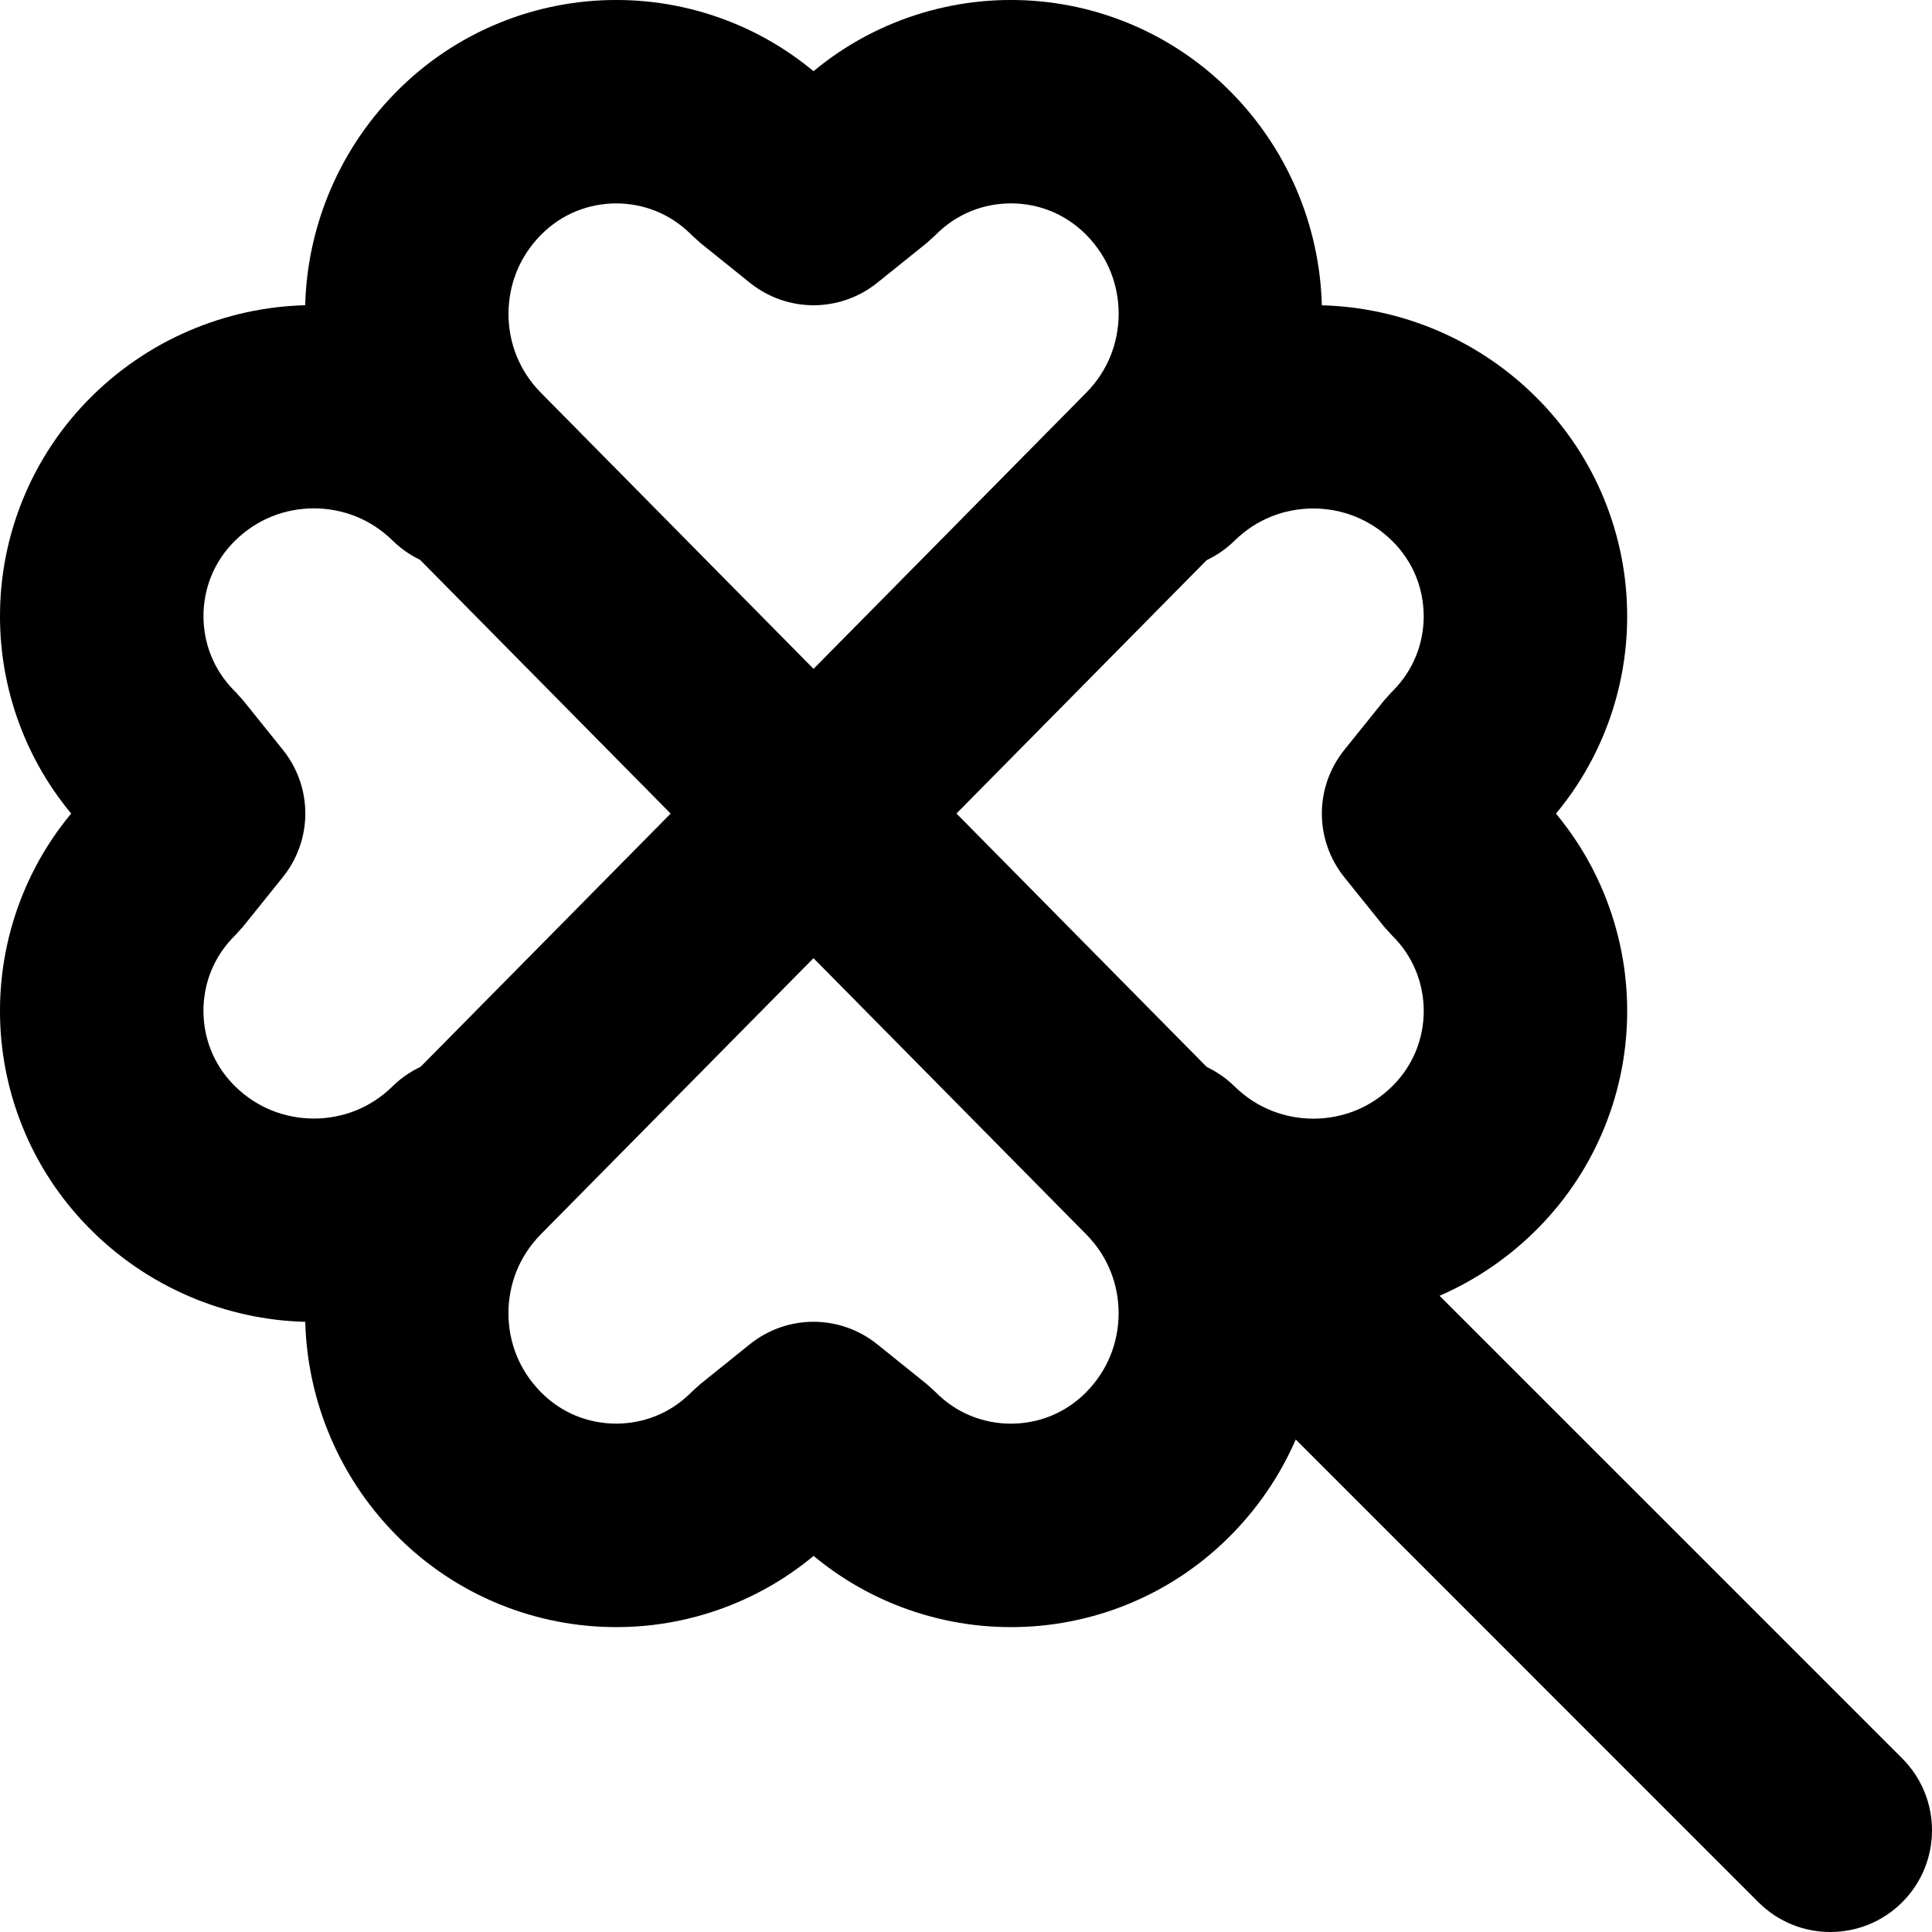 <?xml version="1.0" encoding="utf-8"?>
<!-- Generator: Adobe Illustrator 27.7.0, SVG Export Plug-In . SVG Version: 6.00 Build 0)  -->
<svg version="1.1" id="Layer_1" xmlns="http://www.w3.org/2000/svg" xmlns:xlink="http://www.w3.org/1999/xlink" x="0px" y="0px"
	 viewBox="0 0 512 512" style="enable-background:new 0 0 512 512;" xml:space="preserve">
<g>
	<path d="M215.6,215.6l19.17-18.93l-91.53-92.69l0.04,0.04c-5.74-5.85-8.51-13.24-8.53-20.85c0.03-7.62,2.8-15,8.53-20.85l0.02-0.02
		c5.56-5.64,12.65-8.36,20-8.4c7.17,0.03,14.1,2.62,19.63,8.02l-0.18-0.18l0.73,0.73l2.17,1.95l13.07,10.51
		c9.89,7.95,23.88,7.95,33.77,0l13.07-10.51l2.35-2.13c5.56-5.64,12.65-8.36,20-8.4c7.17,0.03,14.1,2.62,19.63,8.02l-0.18-0.18
		l0.73,0.73l-0.16-0.16c5.74,5.85,8.51,13.24,8.53,20.85c-0.03,7.62-2.8,15-8.53,20.85l0.04-0.04l-91.53,92.69L215.6,215.6
		l19.17-18.93L215.6,215.6l19.17,18.93l91.53-92.69l0.04-0.04c15.95-16.21,24.02-37.54,23.99-58.64
		c0.03-21.1-8.05-42.43-23.99-58.64l-0.16-0.16l-0.73-0.73l-0.18-0.18C309.4,7.85,288.52-0.03,267.9,0
		c-21.13-0.03-42.5,8.25-58.47,24.54l19.23,18.87l-16.89-21l-13.07,10.51l16.89,21l16.89-21l-13.07-10.51l-16.89,21l19.05-19.05
		l-0.73-0.73l-0.18-0.18C204.8,7.85,183.92-0.03,163.3,0c-21.13-0.03-42.5,8.25-58.47,24.54l0.02-0.02
		C88.9,40.73,80.82,62.06,80.85,83.16c-0.03,21.1,8.05,42.43,23.99,58.64l0.04,0.04l91.53,92.69c5.06,5.12,11.97,8.01,19.17,8.01
		c7.2,0,14.11-2.89,19.17-8.01L215.6,215.6z"/>
	<path d="M215.6,215.6l-19.17-18.93l-91.53,92.69l-0.04,0.04c-15.95,16.21-24.02,37.54-23.99,58.64
		c-0.03,21.1,8.05,42.43,23.99,58.64l-0.02-0.02c15.97,16.29,37.34,24.57,58.47,24.54c20.62,0.03,41.5-7.85,57.37-23.45l0.18-0.18
		l0.73-0.73l-19.05-19.05l16.89,21l13.07-10.51l-16.89-21l-16.89,21l13.07,10.51l16.89-21l-19.23,18.87
		c15.97,16.29,37.34,24.57,58.47,24.54c20.62,0.03,41.5-7.85,57.37-23.45l0.18-0.18l0.73-0.73l0.16-0.16
		c15.95-16.21,24.02-37.54,23.99-58.64c0.03-21.1-8.05-42.43-23.99-58.64l-0.04-0.04l-91.53-92.69c-5.06-5.12-11.97-8.01-19.17-8.01
		c-7.2,0-14.11,2.89-19.17,8.01L215.6,215.6l-19.17,18.93l91.53,92.69l-0.04-0.04c5.74,5.85,8.51,13.24,8.53,20.85
		c-0.03,7.62-2.8,15-8.53,20.85l0.16-0.16l-0.73,0.73l0.18-0.18c-5.53,5.4-12.45,7.99-19.63,8.02c-7.35-0.03-14.45-2.75-20-8.4
		l-2.35-2.13l-13.07-10.51c-9.89-7.95-23.88-7.95-33.77,0l-13.07,10.51l-2.17,1.95l-0.73,0.73l0.18-0.18
		c-5.53,5.4-12.45,7.99-19.63,8.02c-7.35-0.03-14.45-2.75-20-8.4l-0.02-0.02c-5.74-5.85-8.51-13.24-8.53-20.85
		c0.03-7.62,2.8-15,8.53-20.85l-0.04,0.04l91.53-92.69L215.6,215.6l-19.17,18.93L215.6,215.6z"/>
	<path d="M327.18,143.28c5.85-5.74,13.24-8.51,20.85-8.53c7.62,0.03,15,2.8,20.85,8.53l0.02,0.02c5.64,5.56,8.36,12.65,8.4,20
		c-0.03,7.17-2.62,14.1-8.02,19.63l0.18-0.18l-0.73,0.73l-1.95,2.17l-10.51,13.07c-7.95,9.89-7.95,23.88,0,33.77l10.51,13.07
		l2.13,2.35c5.64,5.56,8.36,12.65,8.4,20c-0.03,7.17-2.62,14.1-8.02,19.63l0.18-0.18l-0.73,0.73l0.16-0.16
		c-5.85,5.74-13.24,8.51-20.85,8.53c-7.62-0.03-15-2.8-20.85-8.53c-10.61-10.43-27.67-10.29-38.11,0.33
		c-10.43,10.61-10.29,27.67,0.33,38.11c16.21,15.95,37.54,24.02,58.64,23.99c21.1,0.03,42.43-8.05,58.64-23.99l0.16-0.16l0.73-0.73
		l0.18-0.18c15.6-15.87,23.48-36.75,23.45-57.37c0.03-21.13-8.25-42.5-24.54-58.47l-18.87,19.23l21-16.89l-10.51-13.07l-21,16.89
		l21,16.89l10.51-13.07l-21-16.89l19.05,19.05l0.73-0.73l0.18-0.18c15.6-15.87,23.48-36.75,23.45-57.37
		c0.03-21.13-8.25-42.5-24.54-58.47l0.02,0.02c-16.21-15.95-37.54-24.02-58.64-23.99c-21.1-0.03-42.43,8.05-58.64,23.99
		c-10.61,10.43-10.76,27.49-0.33,38.11C299.51,153.56,316.57,153.71,327.18,143.28L327.18,143.28z"/>
	<path d="M141.79,104.85c-16.21-15.95-37.54-24.02-58.64-23.99c-21.1-0.03-42.43,8.05-58.64,23.99l0.02-0.02
		C8.25,120.8-0.03,142.17,0,163.3c-0.03,20.62,7.85,41.5,23.45,57.37l0.18,0.18l0.73,0.73l19.05-19.05l-21,16.89l10.51,13.07
		l21-16.89l-21-16.89l-10.51,13.07l21,16.89l-18.87-19.23C8.25,225.4-0.03,246.77,0,267.9c-0.03,20.62,7.85,41.5,23.45,57.37
		l0.18,0.18l0.73,0.73l0.16,0.16c16.21,15.95,37.54,24.02,58.64,23.99c21.1,0.03,42.43-8.05,58.64-23.99
		c10.61-10.43,10.76-27.49,0.33-38.11c-10.43-10.61-27.49-10.76-38.11-0.33c-5.85,5.74-13.24,8.51-20.85,8.53
		c-7.62-0.03-15-2.8-20.85-8.53l0.16,0.16l-0.73-0.73l0.18,0.18c-5.4-5.53-7.99-12.45-8.02-19.63c0.03-7.35,2.75-14.45,8.4-20
		l2.13-2.35l10.51-13.07c7.95-9.89,7.95-23.88,0-33.77l-10.51-13.07l-1.95-2.17l-0.73-0.73l0.18,0.18
		c-5.4-5.53-7.99-12.45-8.02-19.63c0.03-7.35,2.75-14.45,8.4-20l0.02-0.02c5.85-5.74,13.24-8.51,20.85-8.53
		c7.62,0.03,15,2.8,20.85,8.53c10.61,10.43,27.67,10.29,38.11-0.33C152.55,132.34,152.41,115.28,141.79,104.85L141.79,104.85z"/>
	<path d="M304.33,342.43L466,504.11c10.52,10.52,27.58,10.52,38.11,0c10.52-10.52,10.52-27.58,0-38.11L342.43,304.33
		c-10.52-10.52-27.58-10.52-38.11,0C293.8,314.85,293.8,331.91,304.33,342.43"/>
</g>
</svg>
